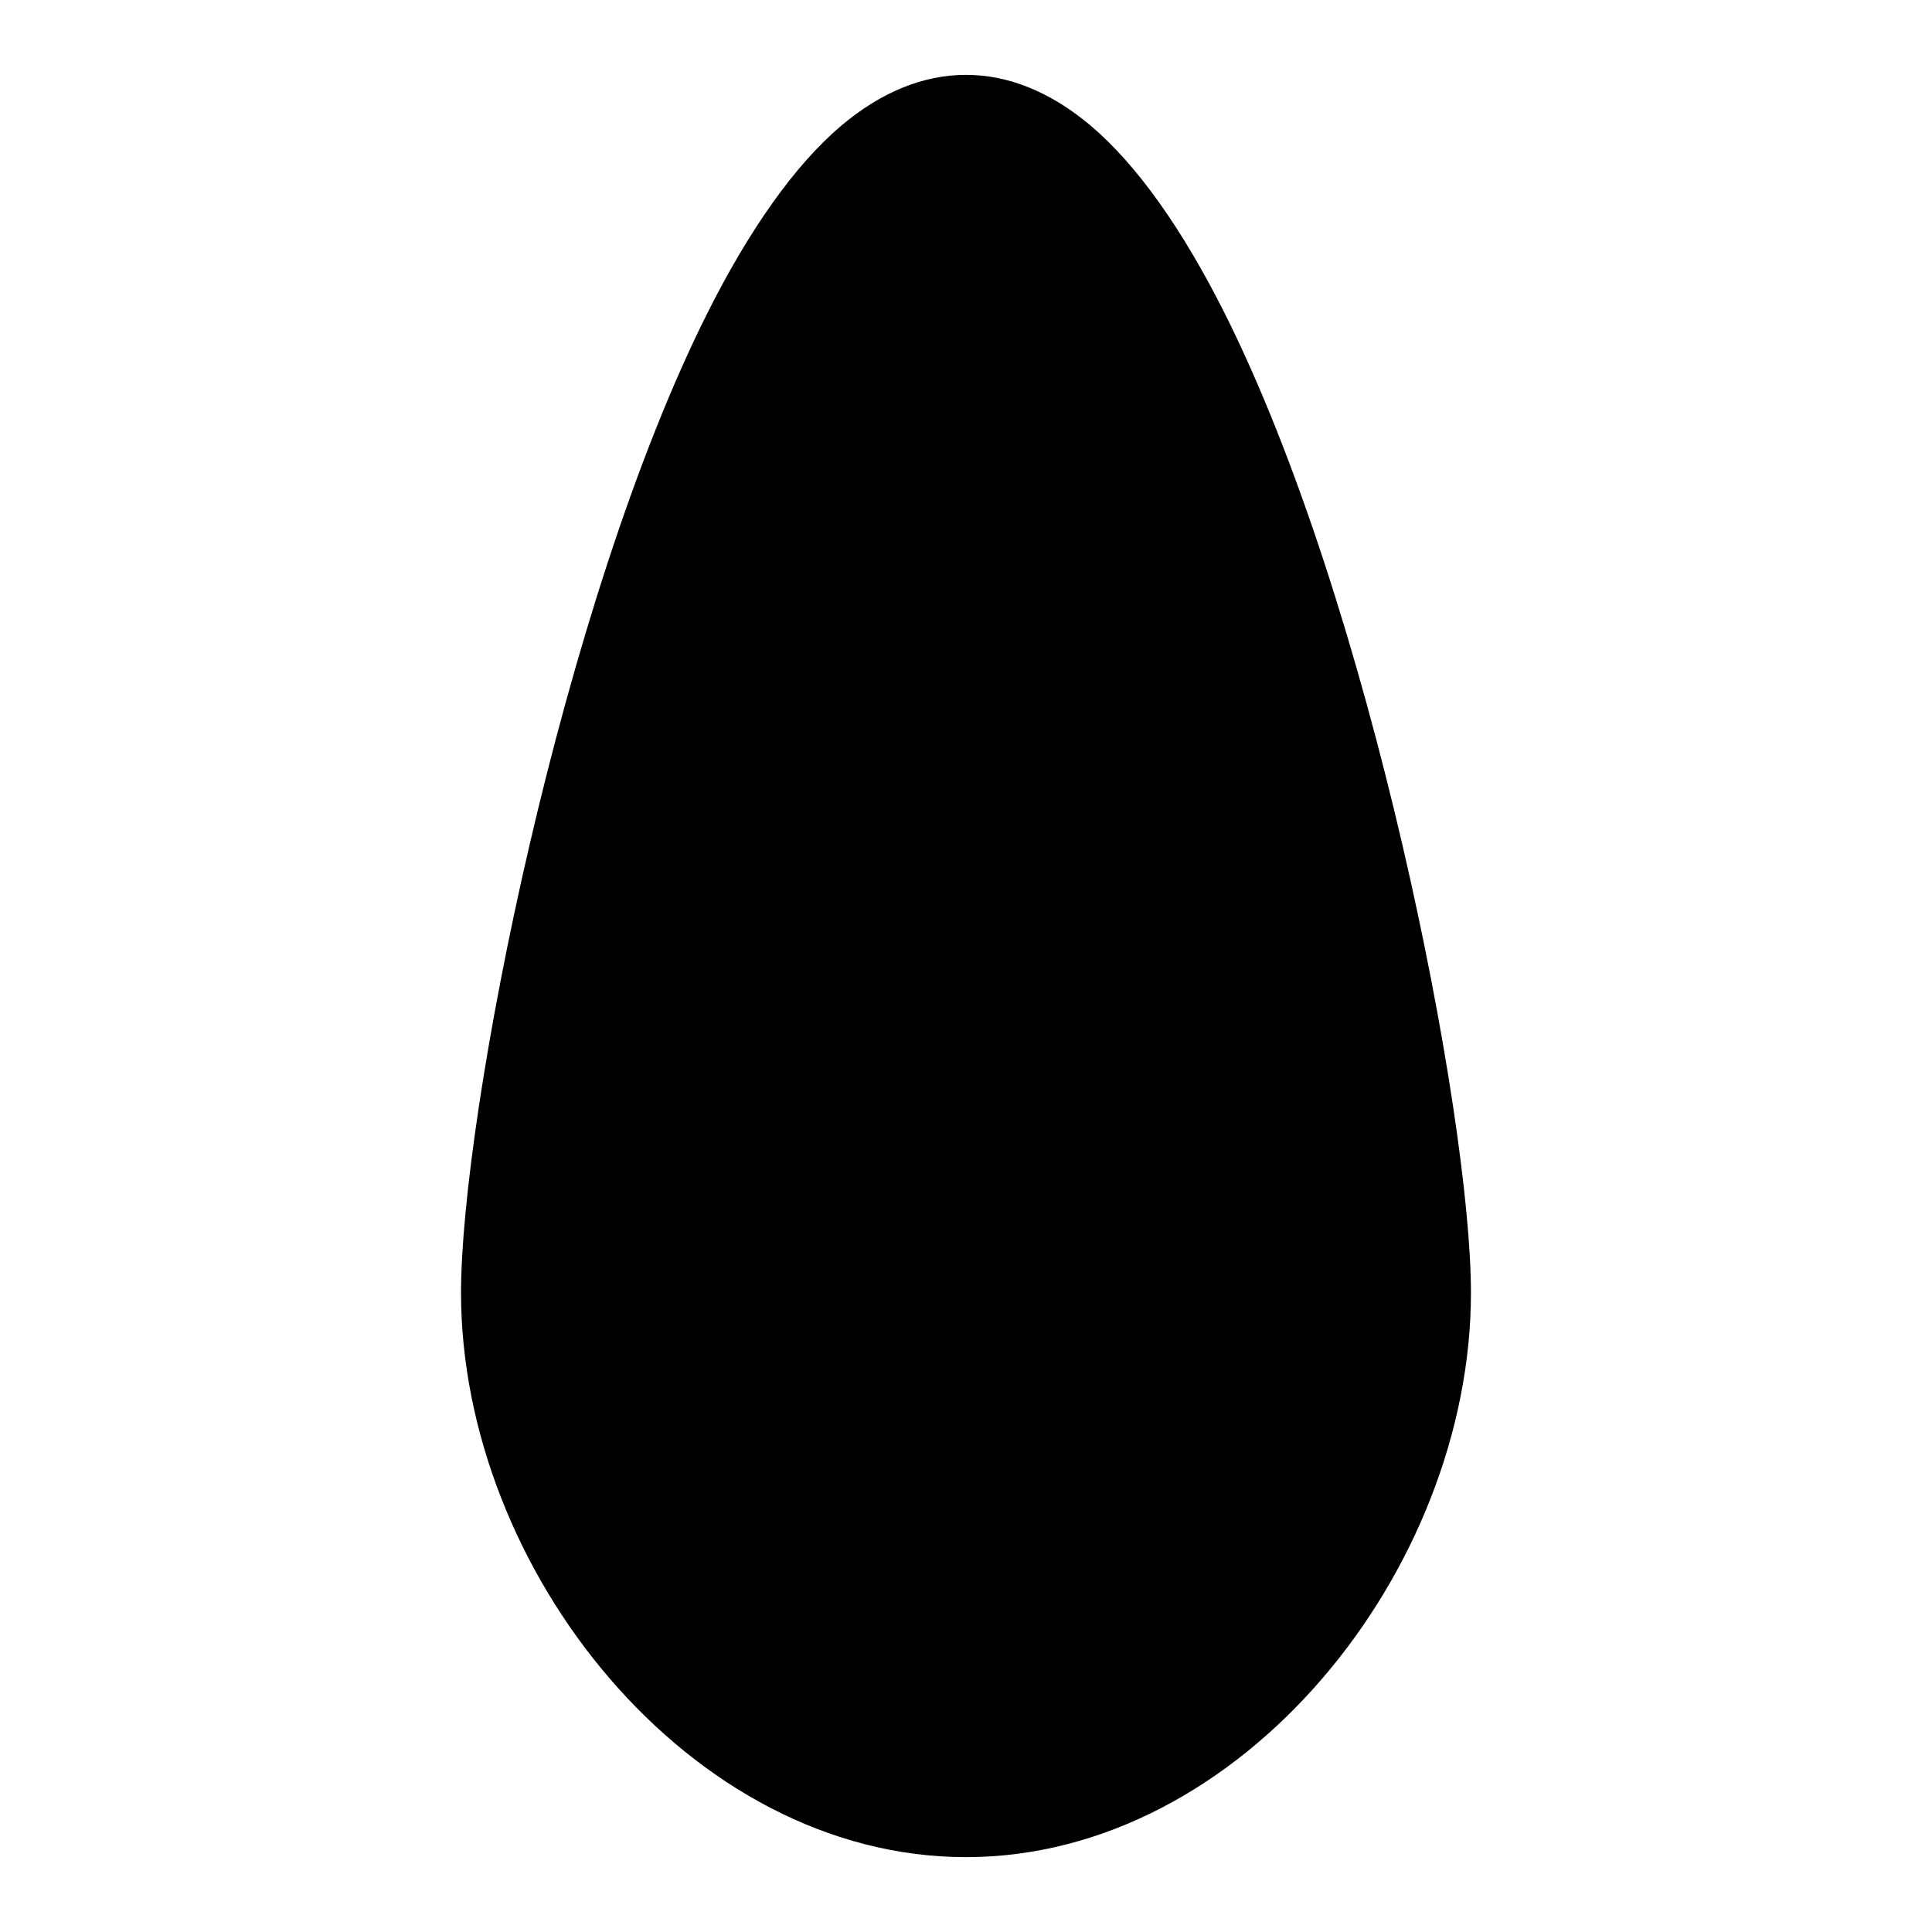 <?xml version="1.0" encoding="UTF-8"?>
<!-- Uploaded to: SVG Repo, www.svgrepo.com, Generator: SVG Repo Mixer Tools -->
<svg fill="#000000" width="800px" height="800px" version="1.1" viewBox="144 144 512 512" xmlns="http://www.w3.org/2000/svg">
 <path d="m400 163.84c-11.227 0-22.402 4.488-33.016 13.43-12.375 10.453-24.402 27.648-35.281 49.23-38.965 77.305-65.527 213.21-65.527 260.09 0 73.289 60.535 149.57 133.82 149.57s133.82-76.281 133.82-149.57c0-46.887-26.559-182.79-65.527-260.09-10.879-21.586-22.906-38.777-35.281-49.23-10.613-8.941-21.789-13.43-33.016-13.43z" fill-rule="evenodd"/>
</svg>